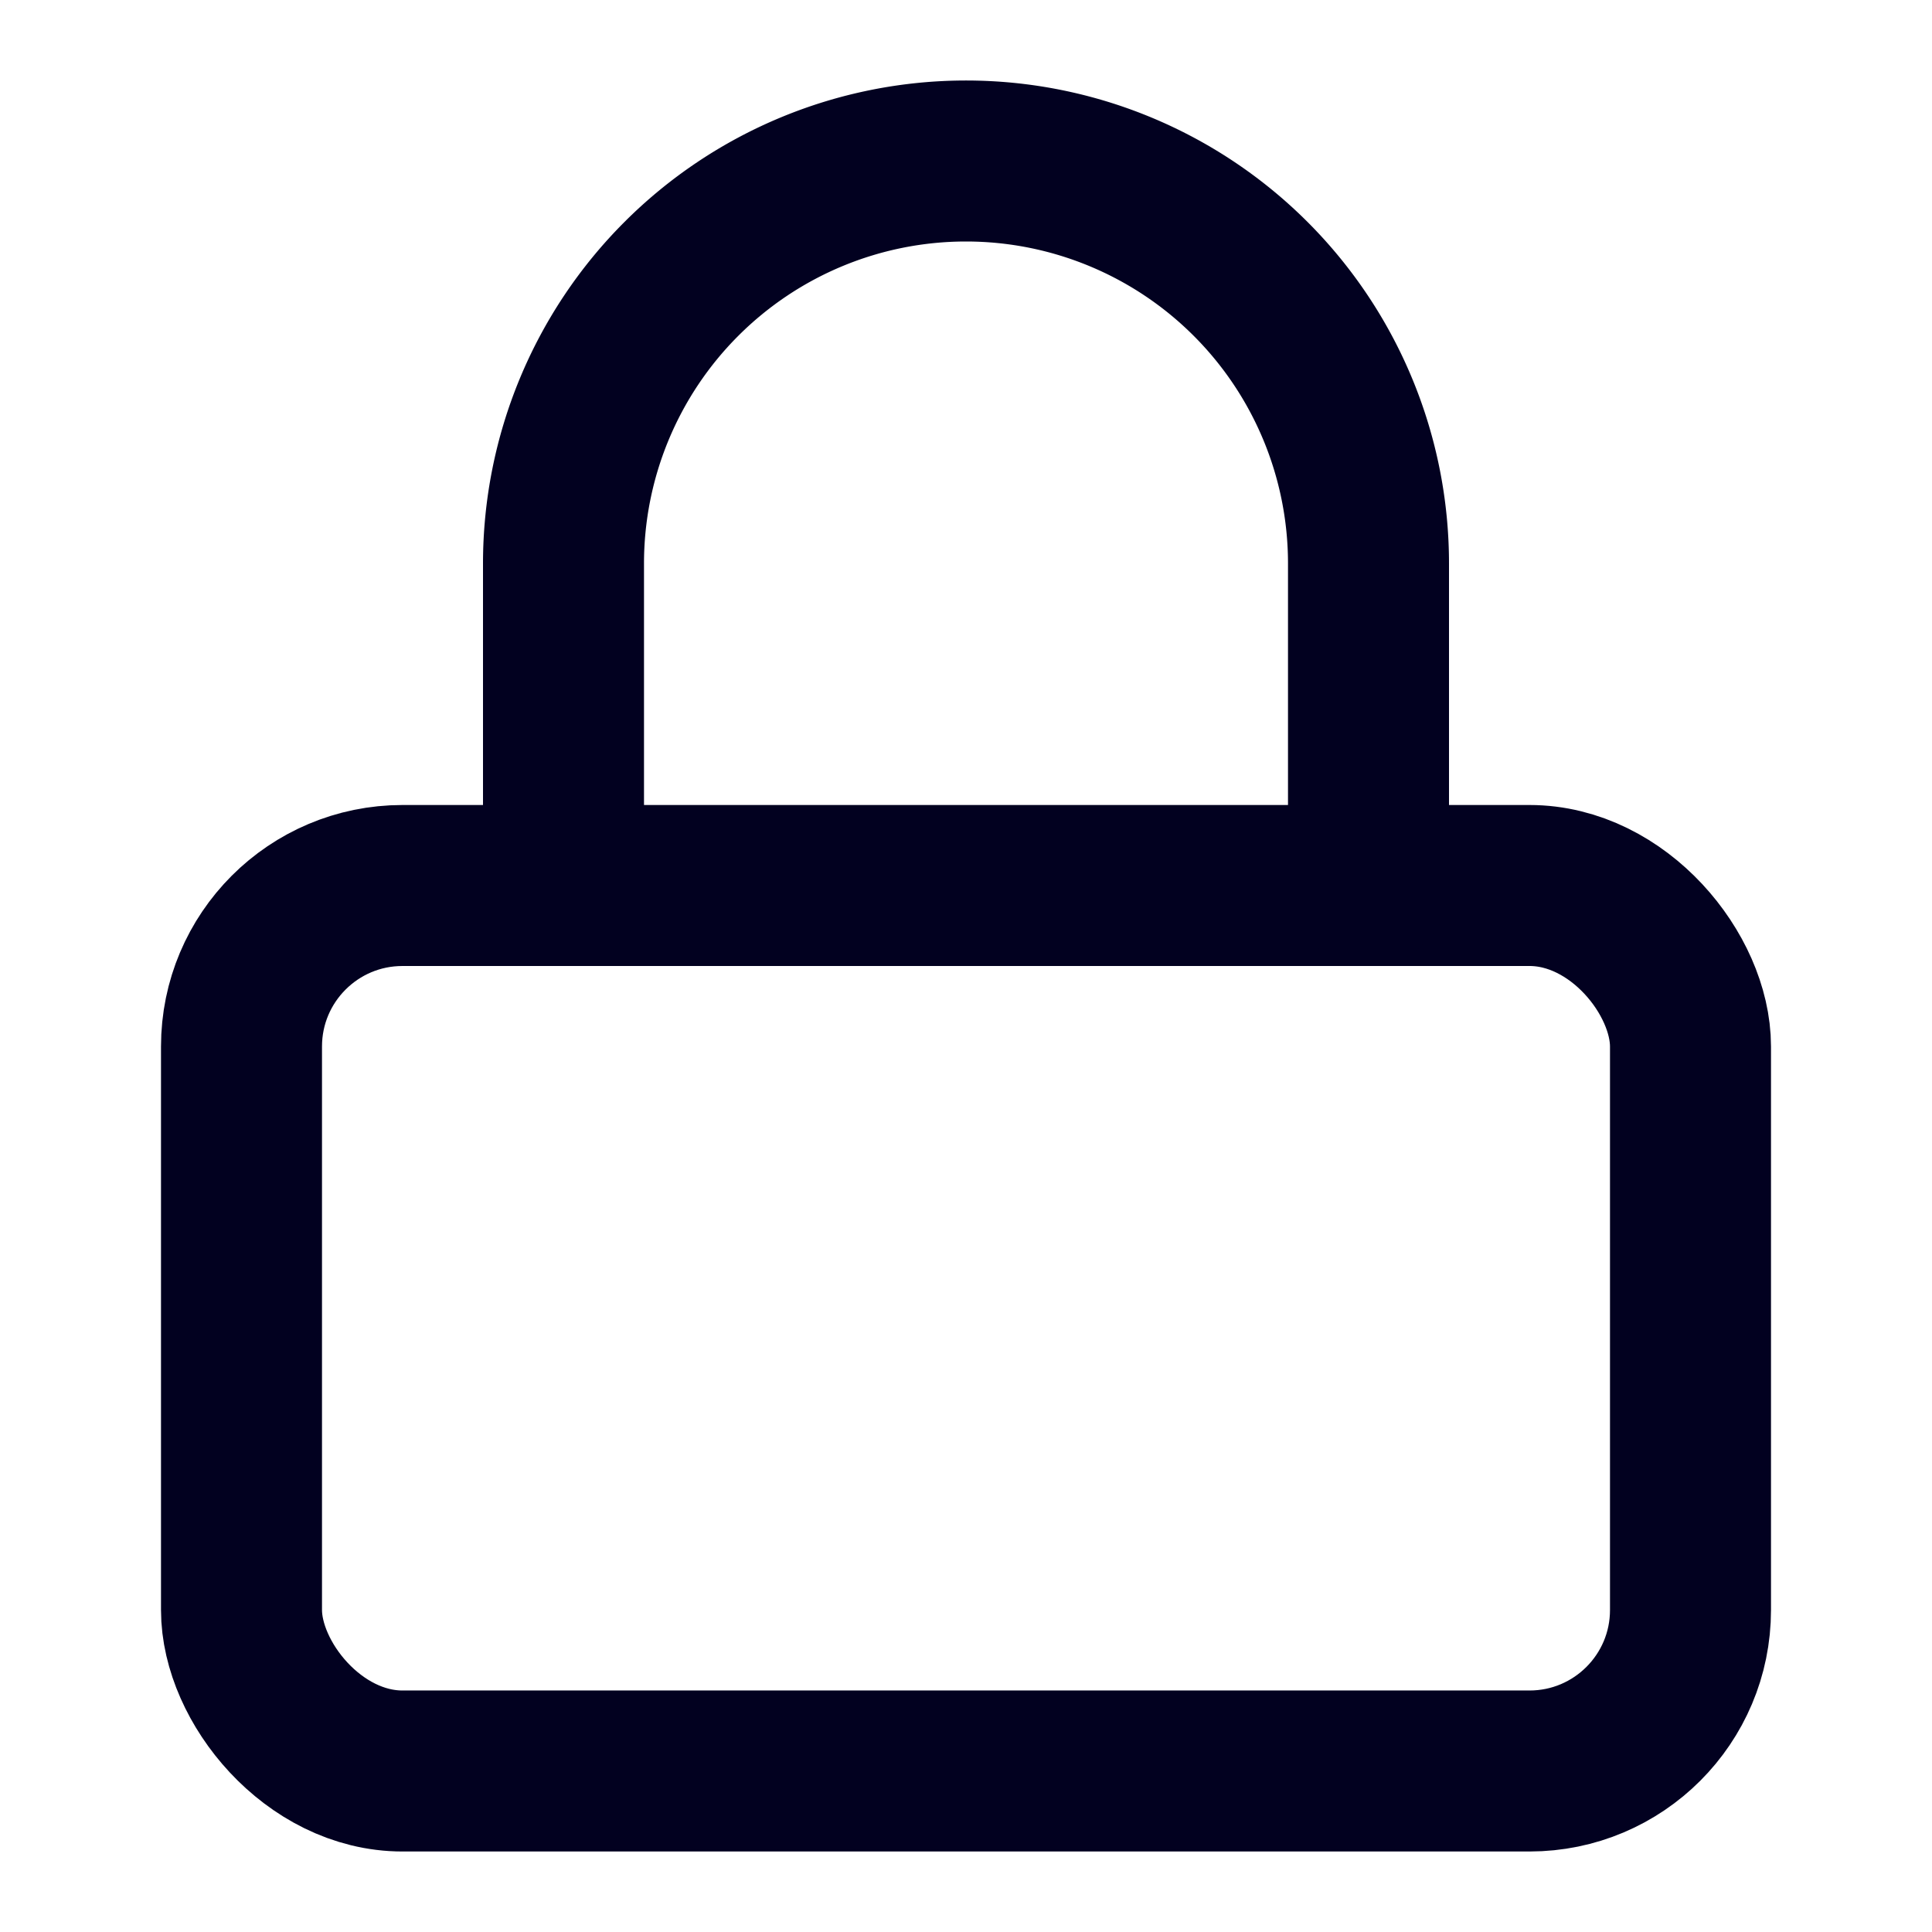 <svg xmlns="http://www.w3.org/2000/svg" width="24" height="24" viewBox="0 0 24 24" fill="none" stroke="#020120" stroke-width="2" stroke-linecap="round" stroke-linejoin="round" class="lucide lucide-lock-icon lucide-lock"><rect width="18" height="11" x="3" y="11" rx="2" ry="2"/><path d="M7 11V7a5 5 0 0 1 10 0v4"/></svg>
